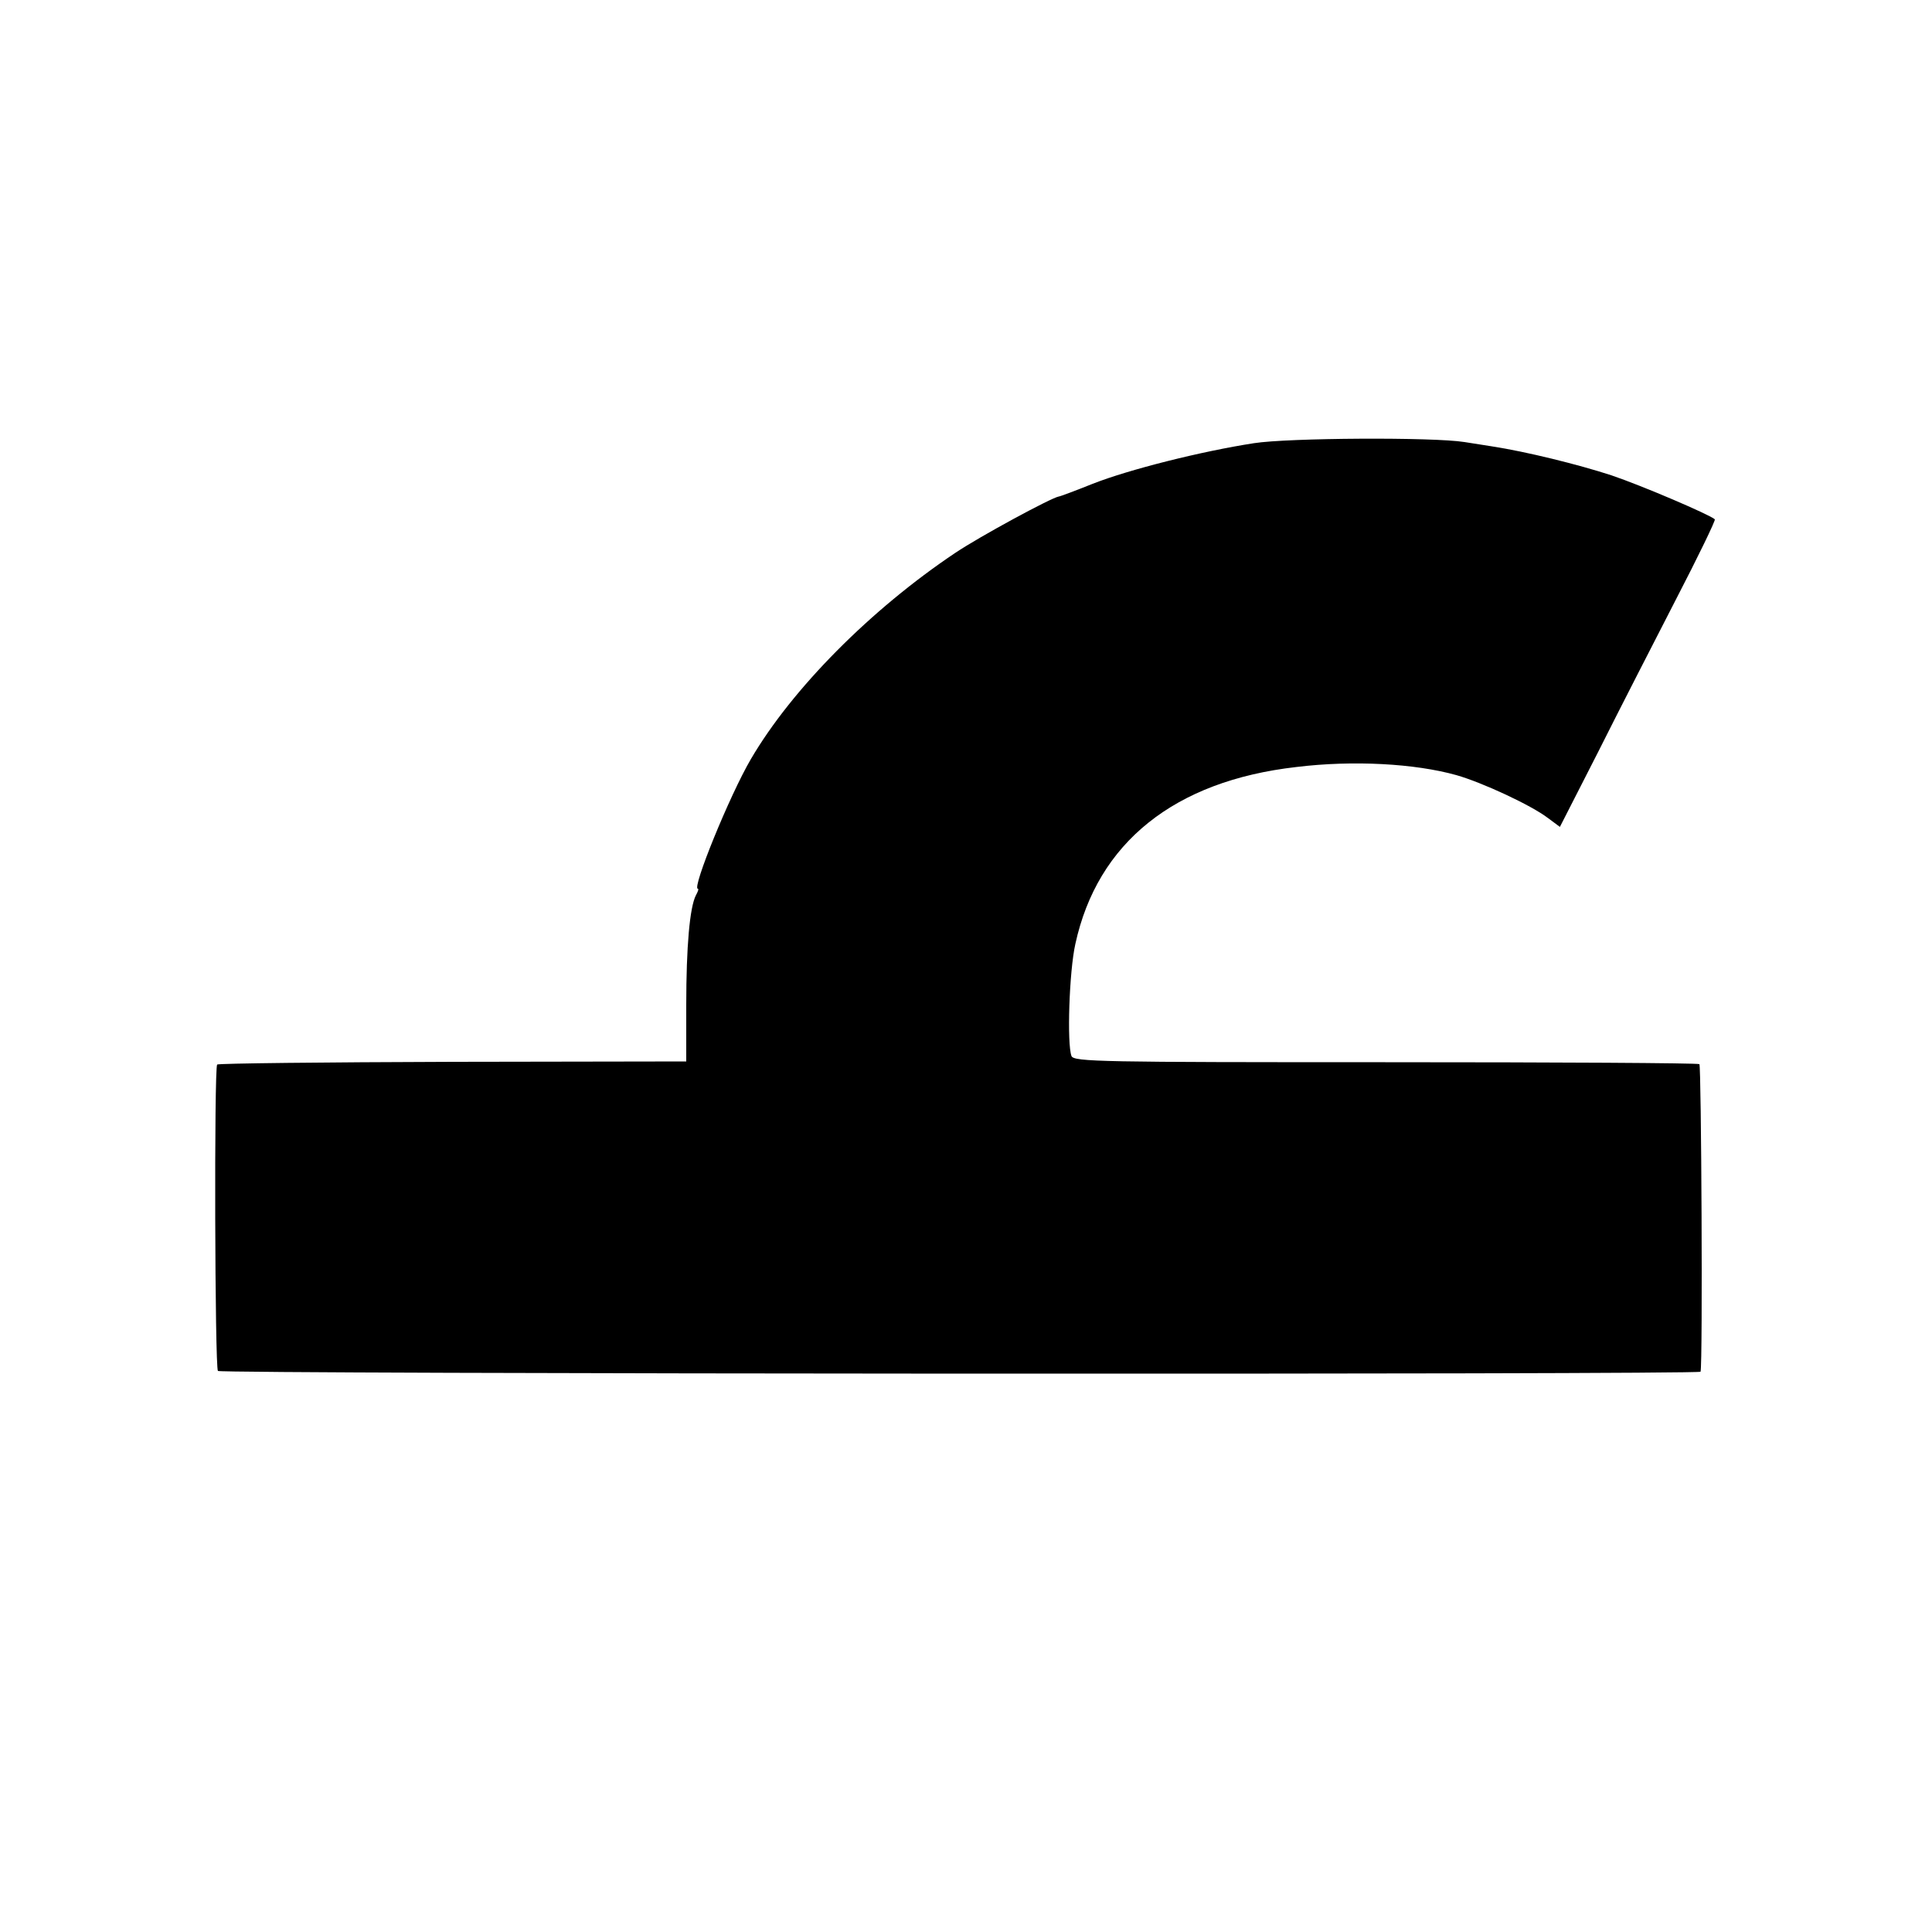 <?xml version="1.0" standalone="no"?>
<!DOCTYPE svg PUBLIC "-//W3C//DTD SVG 20010904//EN"
 "http://www.w3.org/TR/2001/REC-SVG-20010904/DTD/svg10.dtd">
<svg version="1.0" xmlns="http://www.w3.org/2000/svg"
 width="500pt" height="500pt" viewBox="0 0 500 500"
 preserveAspectRatio="xMidYMid meet">
<g transform="translate(0,500) scale(0.1,-0.1)"
fill="#000000" stroke="none">
<path d="M3245 3853 c-136 -21 -323 -68 -417 -105 -45 -18 -85 -33 -88 -33
-19 -3 -204 -103 -268 -146 -218 -146 -422 -351 -529 -534 -55 -94 -153 -335
-137 -335 3 0 0 -8 -5 -17 -16 -31 -25 -133 -25 -284 l0 -146 -605 -1 c-332
-1 -606 -4 -609 -7 -8 -8 -6 -785 2 -793 8 -8 3835 -10 3837 -2 6 22 2 793 -3
796 -4 3 -370 5 -813 5 -734 0 -806 1 -812 16 -12 31 -6 219 10 290 57 262
256 422 572 458 147 18 307 9 414 -21 67 -19 194 -78 237 -111 l31 -23 98 192
c53 106 145 285 202 396 58 112 103 205 101 208 -13 12 -188 87 -268 114 -86
28 -219 61 -310 75 -19 3 -51 8 -70 11 -81 13 -456 11 -545 -3z"/>
</g>
</svg>
